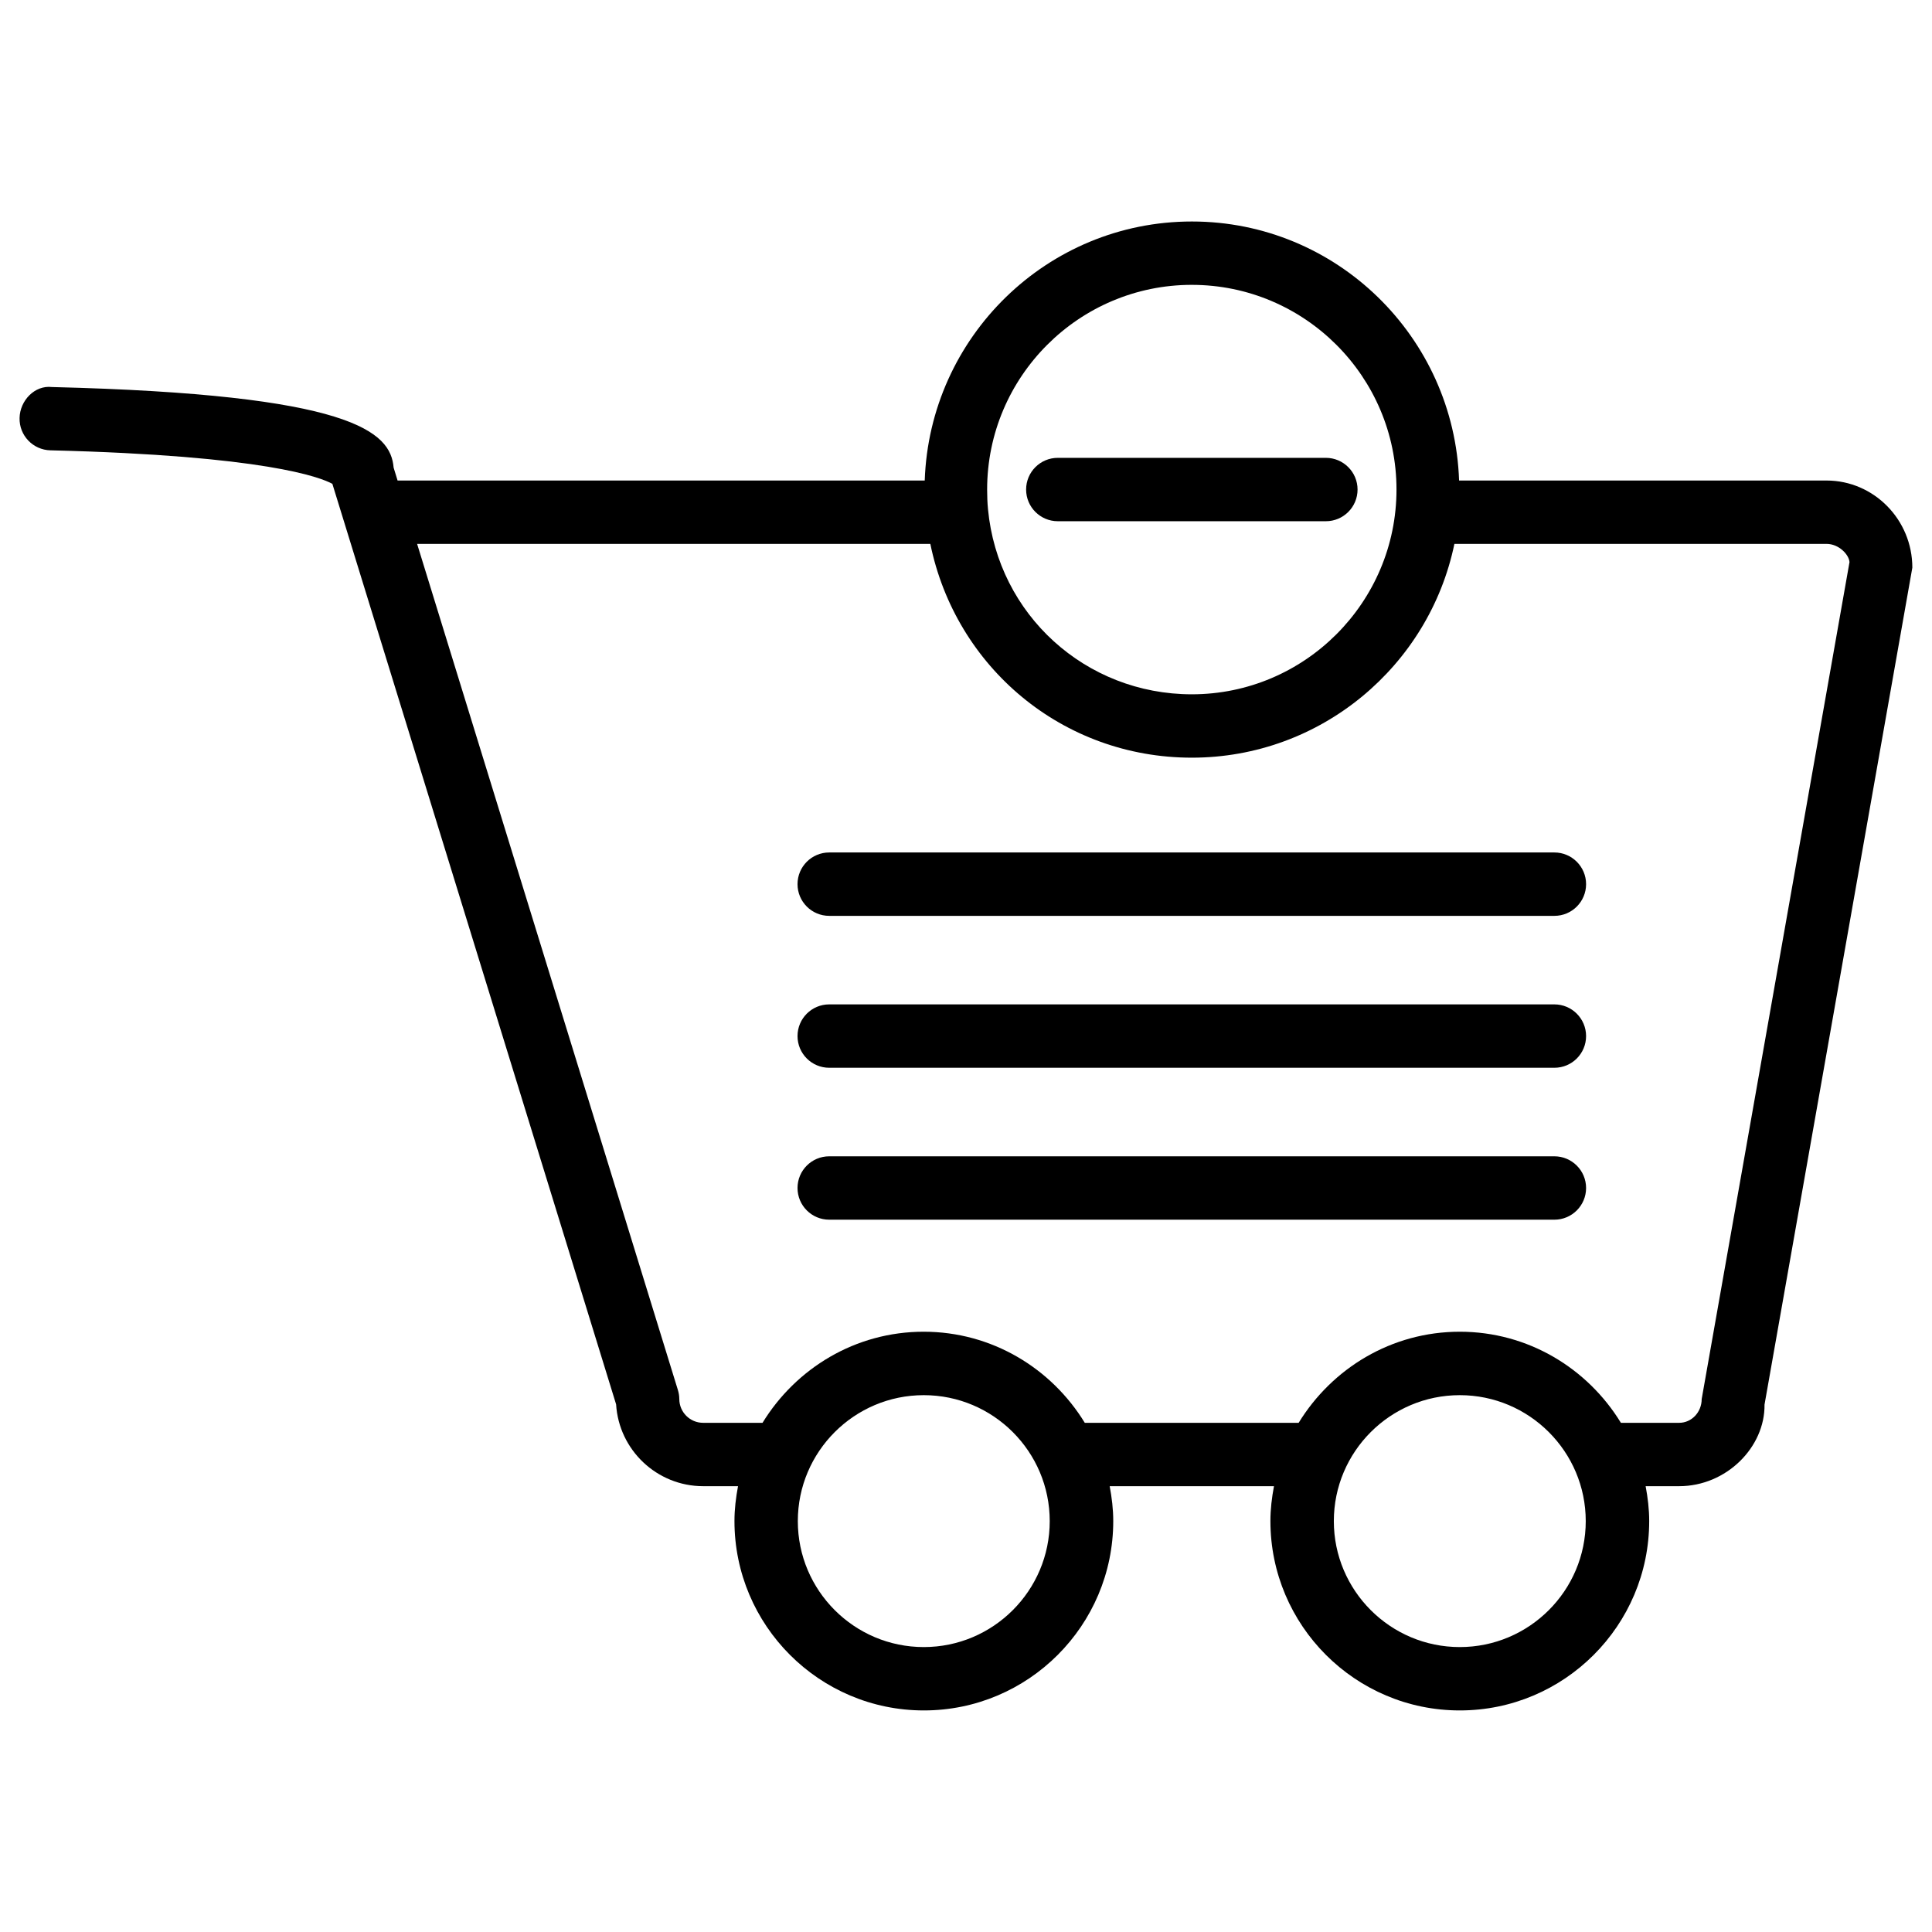 <?xml version="1.0" encoding="UTF-8"?>
<!-- Uploaded to: SVG Find, www.svgrepo.com, Generator: SVG Find Mixer Tools -->
<svg fill="#000000" width="800px" height="800px" version="1.1" viewBox="144 144 512 512" xmlns="http://www.w3.org/2000/svg">
 <g>
  <path d="m157.37 263.34c56.973 1.406 71.582 7.18 74.711 8.879l75.195 243.95c0.734 12.09 10.812 21.684 23.07 21.684h9.238c-0.566 3-0.945 6.086-0.945 9.238 0 27.668 22.504 50.191 50.191 50.191s50.191-22.504 50.191-50.191c0-3.168-0.379-6.234-0.945-9.238h43.539c-0.566 3-0.945 6.086-0.945 9.238 0 27.668 22.504 50.191 50.191 50.191s50.191-22.504 50.191-50.191c0-3.168-0.379-6.234-0.945-9.238h8.879c12.555 0 22.777-10.371 22.629-21.621l39.172-221.8c0-12.723-10.203-23.09-22.754-23.09h-97.363c-1.301-38.039-32.453-68.645-70.805-68.645-38.352 0-69.504 30.586-70.805 68.645h-139.7l-1.051-3.422c-0.797-9.531-10.977-19.398-90.539-21.352-4.531-0.543-8.48 3.547-8.586 8.188-0.125 4.641 3.551 8.48 8.188 8.586zm231.44 317.15c-18.41 0-33.379-14.969-33.379-33.379s14.969-33.379 33.379-33.379 33.379 14.969 33.379 33.379-14.969 33.379-33.379 33.379zm142.05 0c-18.41 0-33.379-14.969-33.379-33.379s14.969-33.379 33.379-33.379c18.41 0 33.379 14.969 33.379 33.379s-14.969 33.379-33.379 33.379zm-71.016-361c29.914 0 54.242 24.352 54.242 54.242 0 29.895-24.328 54.266-54.242 54.266-28.148 0-51.367-21.098-54.012-49.039-0.168-1.723-0.23-3.465-0.23-5.207-0.004-29.91 24.328-54.262 54.242-54.262zm-69.297 68.645c6.719 32.727 35.078 56.656 69.293 56.656 34.258 0 62.914-24.352 69.59-56.656h98.621c3.273 0 5.941 2.832 6.086 4.828l-39.172 221.8c0 3.484-2.664 6.297-5.961 6.297h-15.449c-8.816-14.422-24.582-24.141-42.699-24.141s-33.859 9.719-42.699 24.141h-56.68c-8.816-14.422-24.582-24.141-42.699-24.141s-33.859 9.719-42.699 24.141h-15.758c-3.465 0-6.297-2.832-6.297-6.297 0-0.84-0.148-1.68-0.398-2.477l-69.086-224.15z"/>
  <path d="m363.75 386.71h192.18c4.641 0 8.398-3.758 8.398-8.398s-3.777-8.398-8.398-8.398h-192.18c-4.641 0-8.398 3.758-8.398 8.398s3.758 8.398 8.398 8.398z"/>
  <path d="m363.75 426.97h192.18c4.641 0 8.398-3.758 8.398-8.398s-3.777-8.398-8.398-8.398h-192.18c-4.641 0-8.398 3.758-8.398 8.398s3.758 8.398 8.398 8.398z"/>
  <path d="m363.75 467.23h192.18c4.641 0 8.398-3.758 8.398-8.398 0-4.641-3.777-8.398-8.398-8.398h-192.18c-4.641 0-8.398 3.758-8.398 8.398 0 4.641 3.758 8.398 8.398 8.398z"/>
  <path d="m424.33 282.13h71.039c4.641 0 8.398-3.758 8.398-8.398s-3.777-8.398-8.398-8.398h-71.039c-4.641 0-8.398 3.758-8.398 8.398s3.758 8.398 8.398 8.398z"/>
 </g>
</svg>
